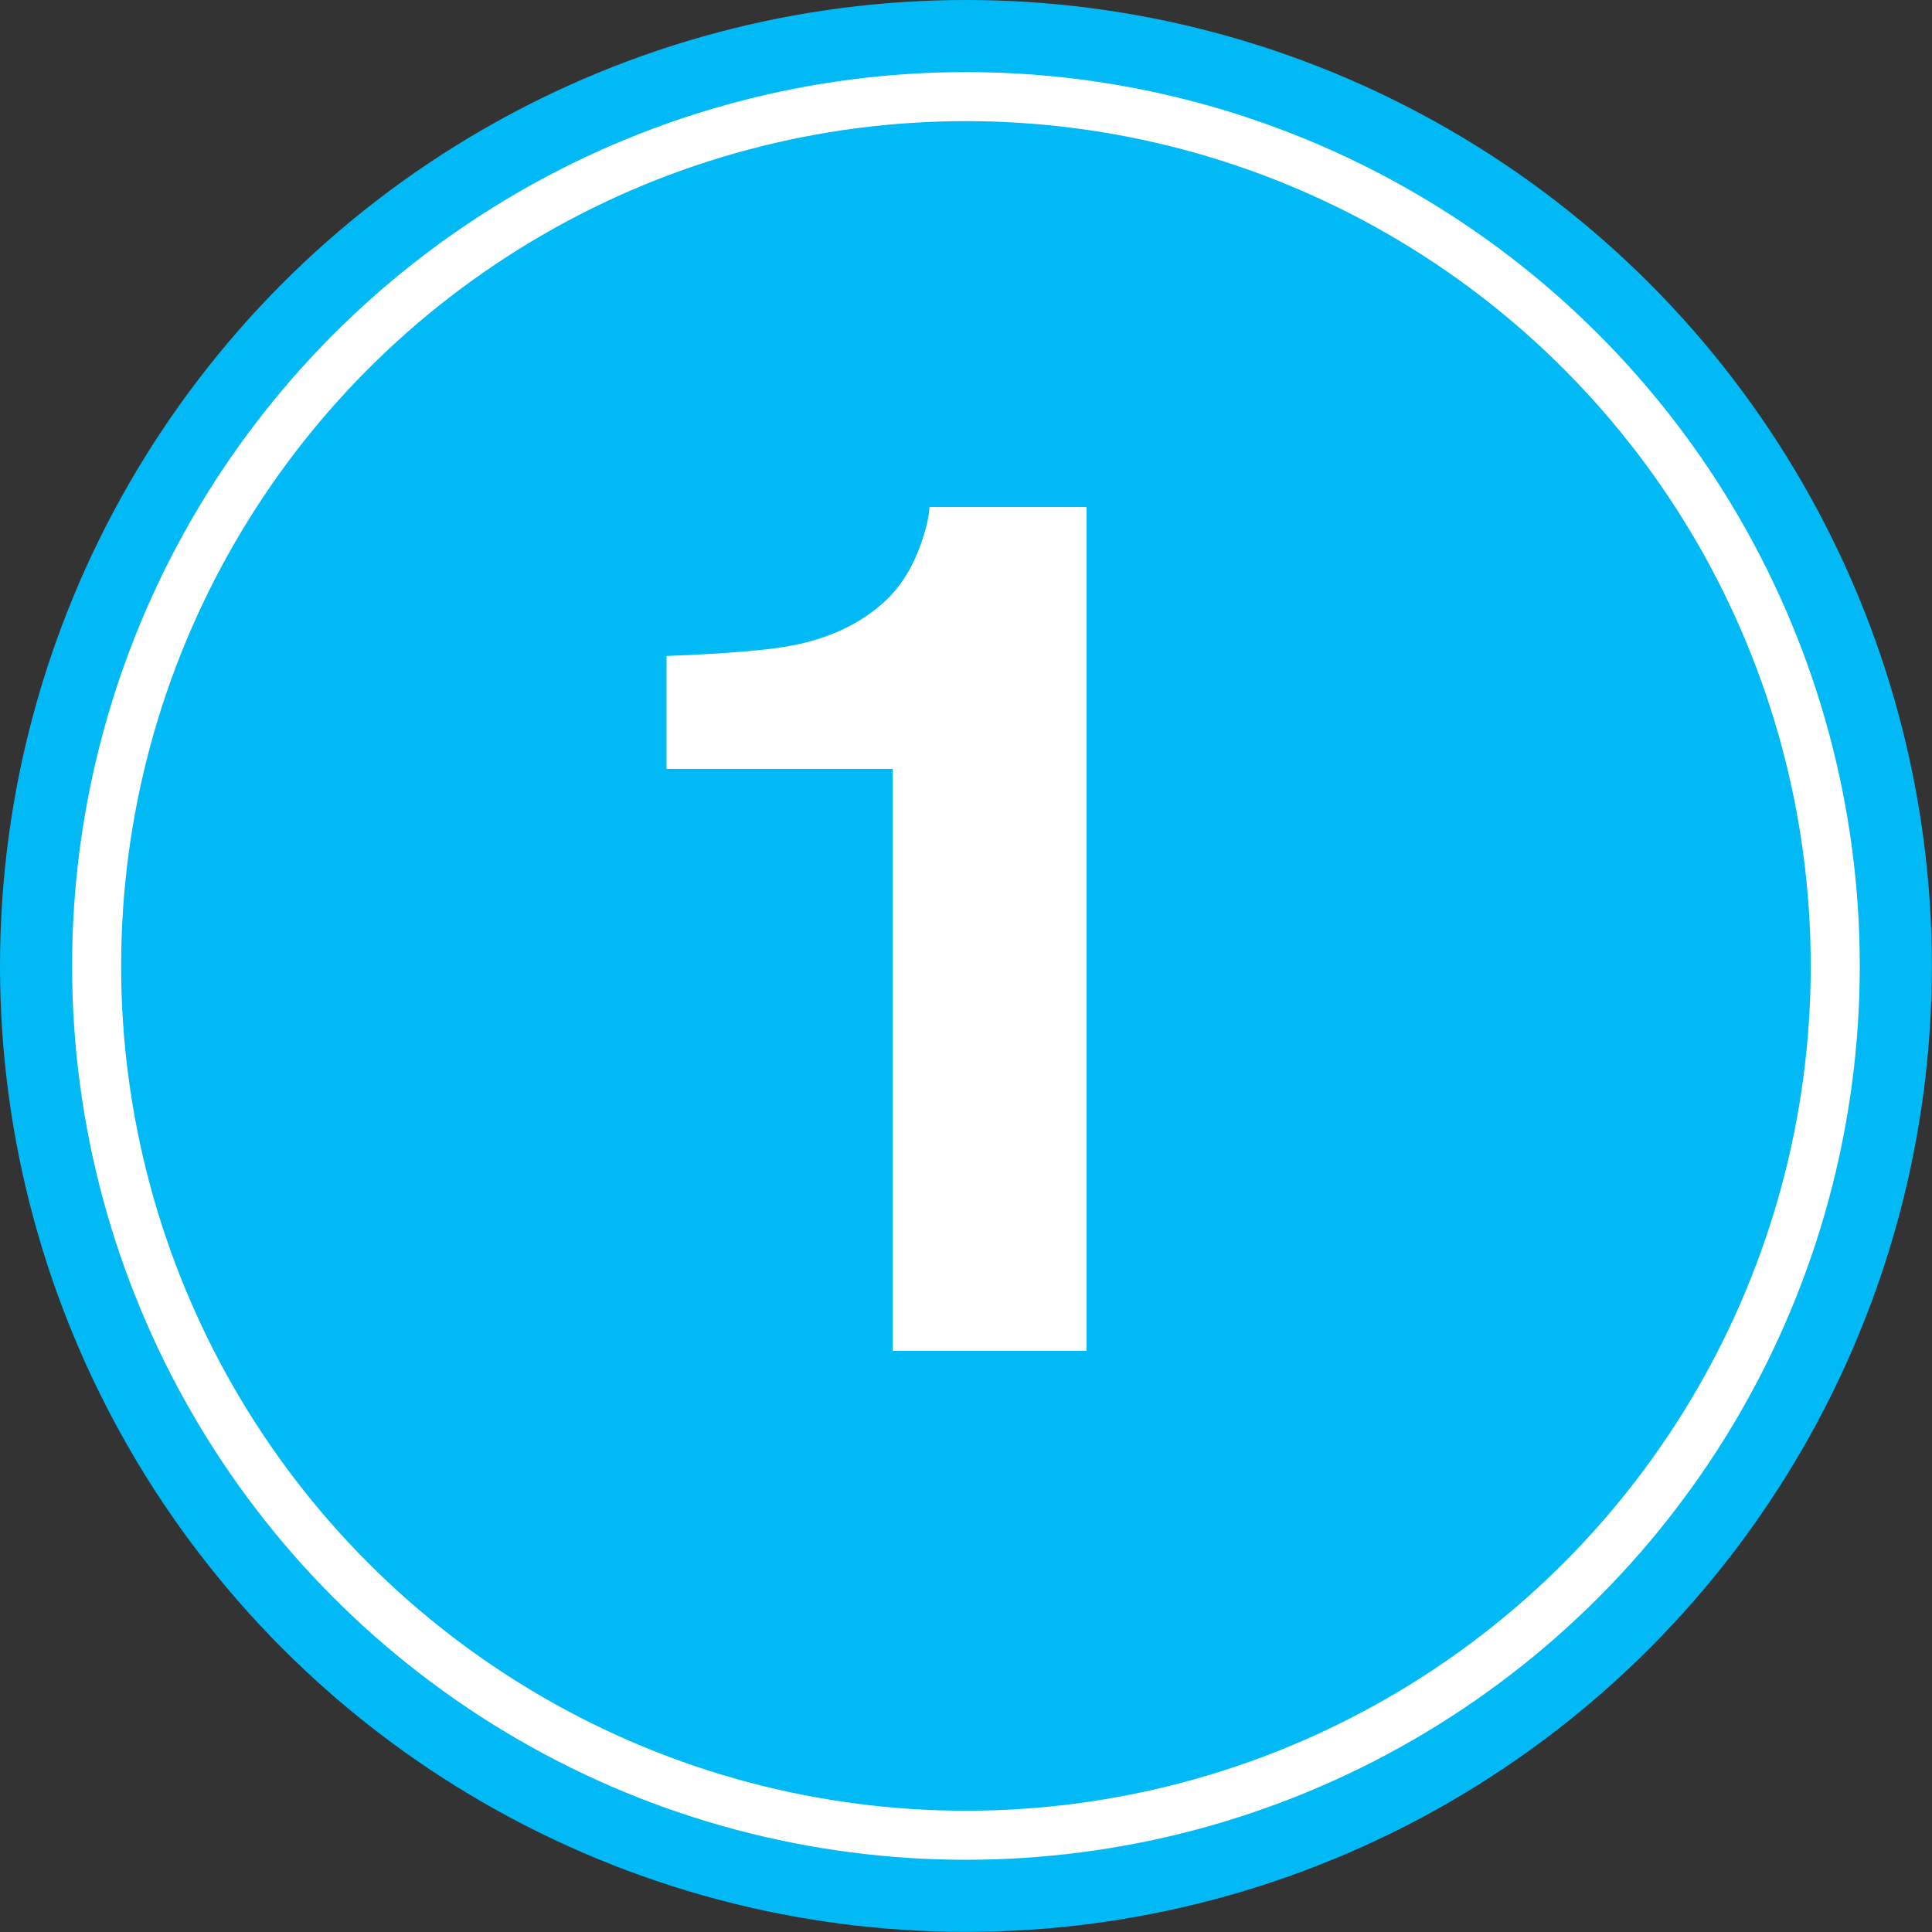 <?xml version="1.0" encoding="UTF-8"?><svg id="Layer_2" xmlns="http://www.w3.org/2000/svg" viewBox="0 0 157.57 157.57"><rect x="0" y="0" width="157.57" height="157.57" fill="#333333" stroke="none"/><defs><style>.cls-1{fill:none;stroke:#fff;stroke-miterlimit:10;stroke-width:4px;}.cls-2{fill:#fff;}.cls-2,.cls-3{stroke-width:0px;}.cls-3{fill:#00b9f5;}</style></defs><g id="Layer_1-2"><circle class="cls-3" cx="78.78" cy="78.78" r="78.78"/><circle class="cls-1" cx="78.78" cy="78.78" r="70.9"/><path class="cls-2" d="M88.61,110.17h-15.8v-47.46h-18.45v-9.21c4.87-.19,8.28-.47,10.23-.85,3.1-.6,5.63-1.8,7.58-3.61,1.33-1.23,2.34-2.88,3.03-4.94.4-1.23.6-2.15.6-2.75h12.82v68.82Z"/></g></svg>